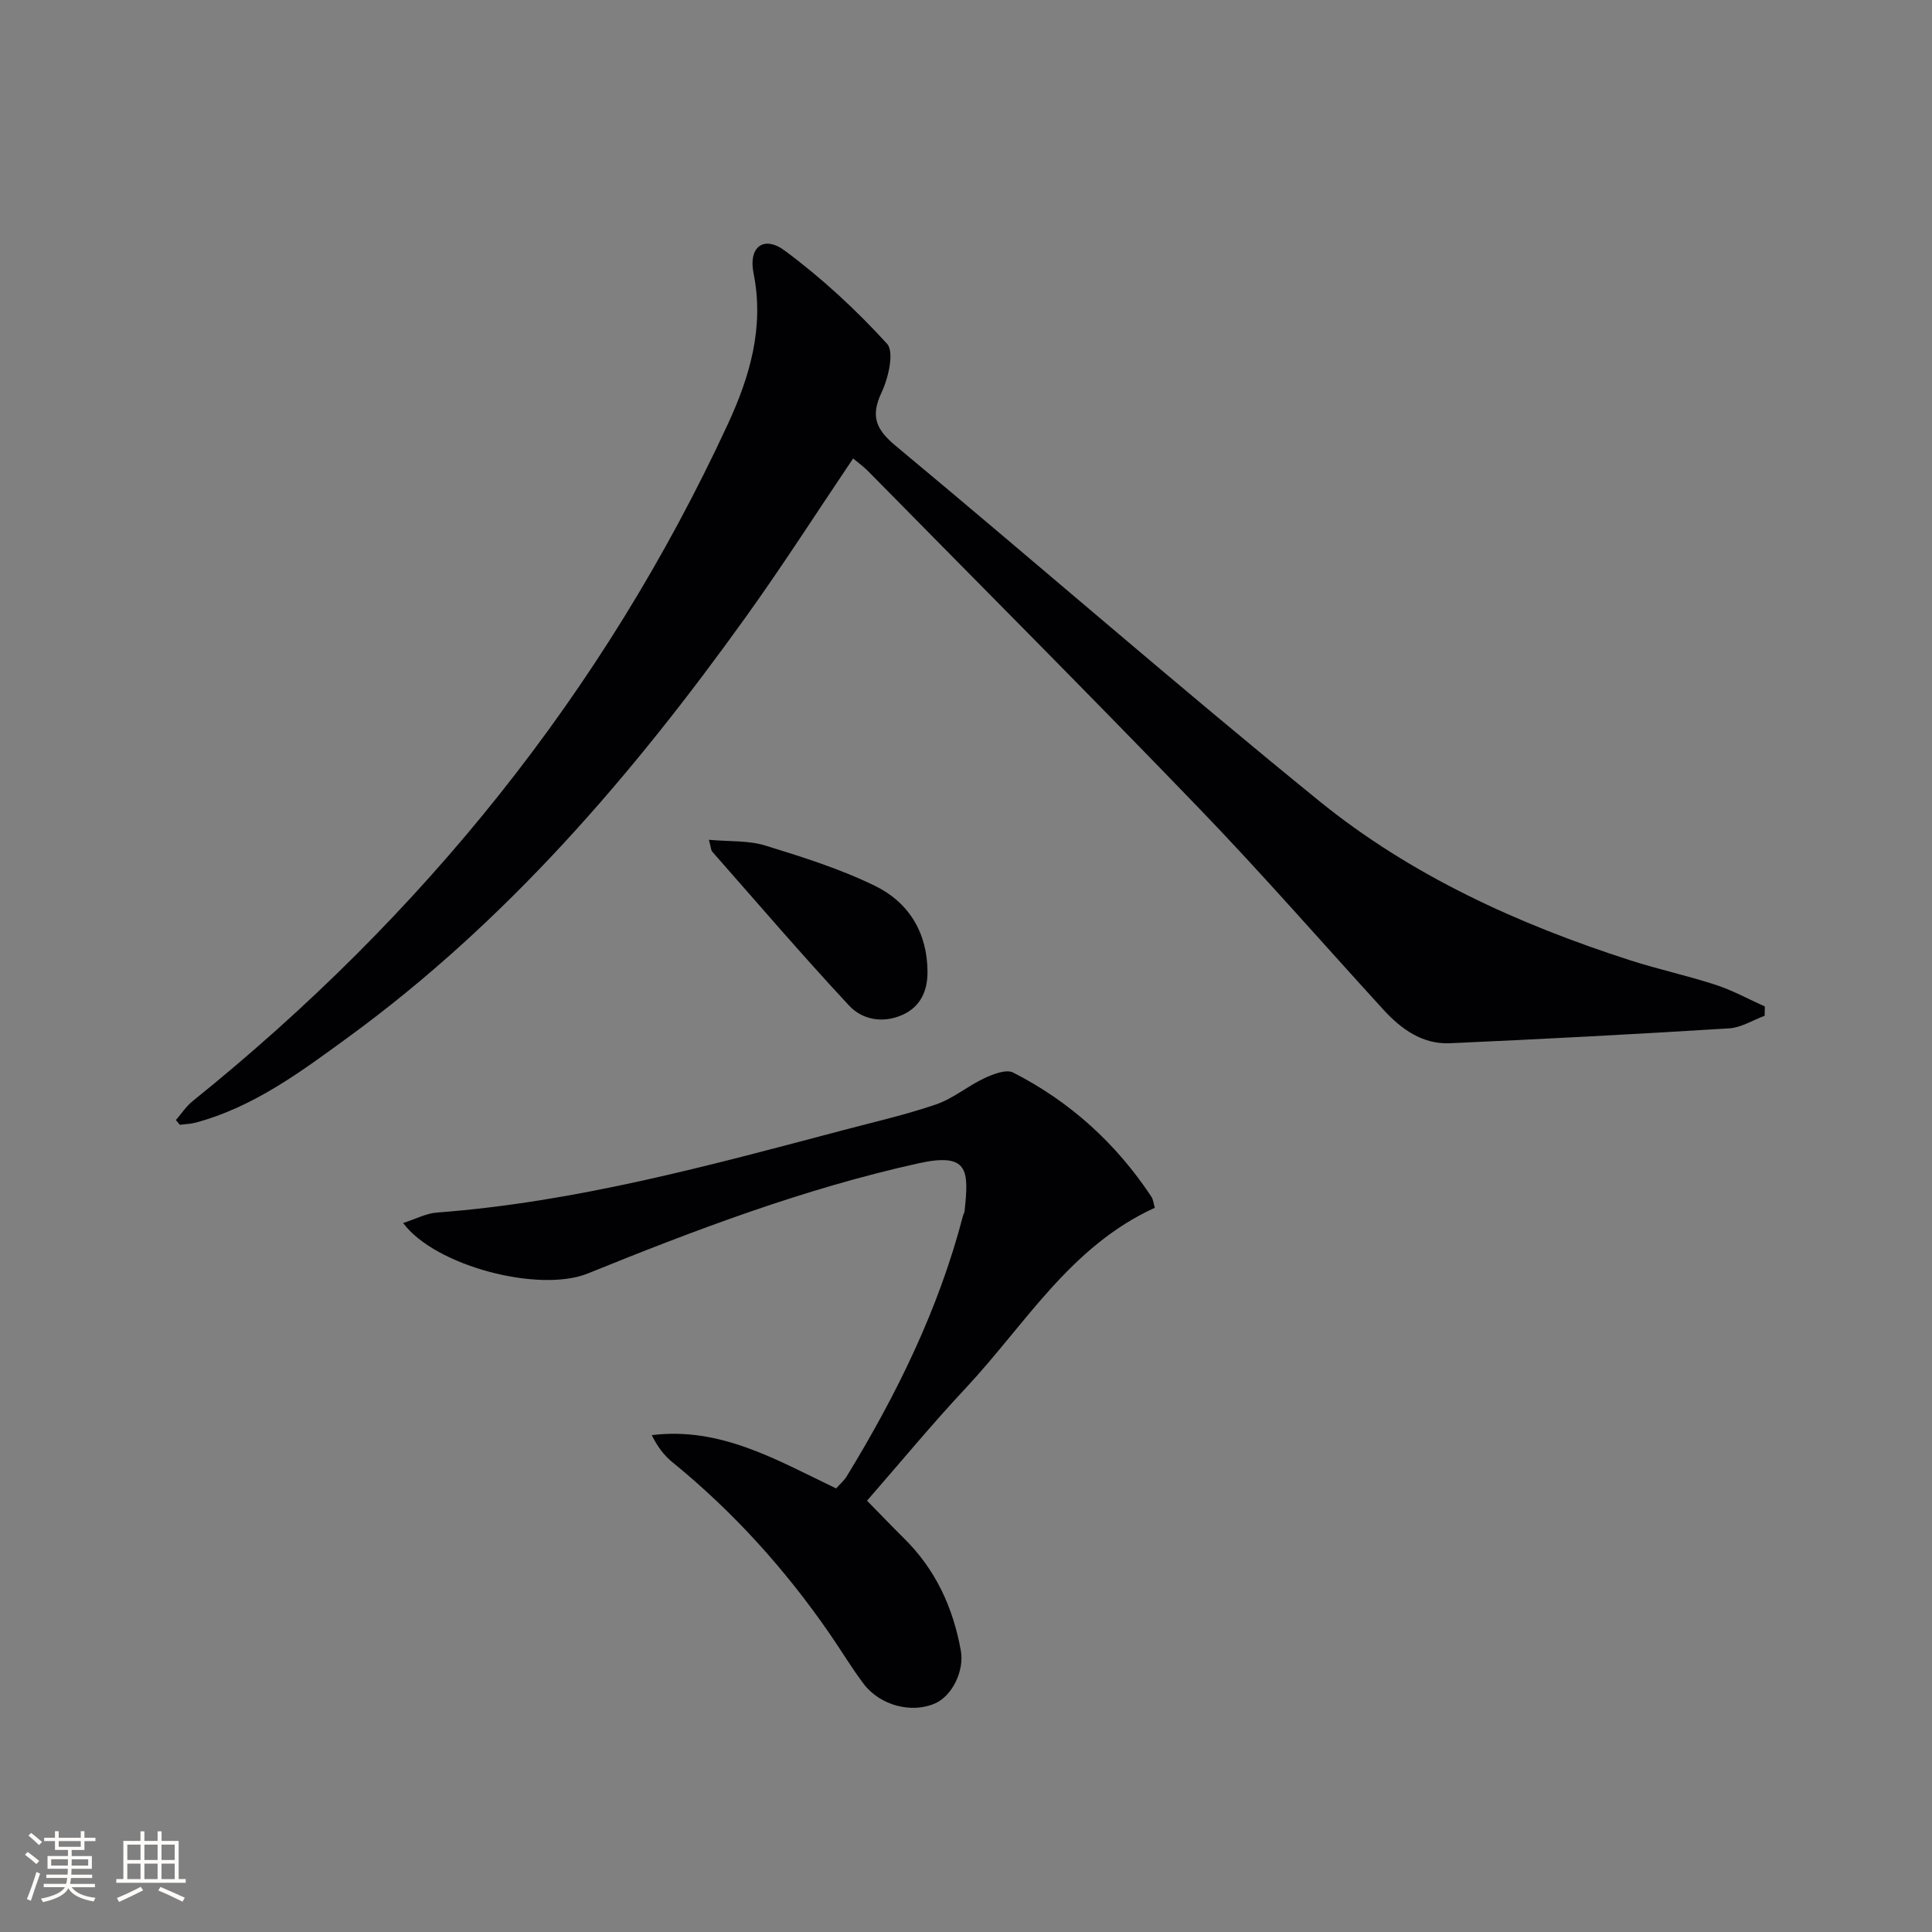 <svg enable-background="new 0 0 400 400" viewBox="0 0 400 400" xmlns="http://www.w3.org/2000/svg"><rect x="0" y="0" width="400" height="400" fill="#808080" stroke="none"/><g fill="#010104"><path d="m36.42 231.89c1.15-1.32 2.13-2.85 3.48-3.93 47.57-38.28 85.04-84.55 110.76-140.08 4.59-9.91 7.6-20.11 5.35-31.34-1.08-5.4 2.1-7.89 6.49-4.63 7.64 5.66 14.74 12.23 21.15 19.26 1.54 1.69.29 7.06-1.12 10.06-2.34 4.97-1.18 7.67 2.92 11.08 29.31 24.38 58.05 49.46 87.63 73.49 19.01 15.45 41.18 25.53 64.47 33.03 5.84 1.88 11.86 3.17 17.69 5.08 3.5 1.14 6.77 2.96 10.15 4.47-.01.64-.02 1.29-.04 1.93-2.45.9-4.86 2.45-7.35 2.6-19.25 1.2-38.51 2.22-57.77 3.08-5.71.26-10.11-2.9-13.82-6.96-12.69-13.88-25.05-28.08-38.1-41.62-22.64-23.5-45.7-46.61-68.59-69.87-.91-.93-1.99-1.69-3.09-2.62-7.47 11.08-14.54 22.12-22.17 32.76-23.49 32.75-49.57 63.14-82.37 87.07-9.77 7.13-19.57 14.45-31.58 17.68-1.06.28-2.19.3-3.28.45-.28-.33-.54-.66-.81-.99z"/><path d="m83.46 253.21c2.66-.85 4.77-1.99 6.96-2.16 28.81-2.16 56.51-9.75 84.26-17.09 6.41-1.7 12.91-3.17 19.16-5.32 3.52-1.21 6.54-3.81 9.96-5.41 1.82-.85 4.52-1.9 5.96-1.17 11.76 6 21.29 14.64 28.6 25.67.42.64.48 1.51.73 2.33-17.5 7.97-26.84 24.18-39.11 37.29-7.04 7.52-13.6 15.48-20.47 23.35 2.62 2.67 5.1 5.27 7.65 7.79 6.52 6.42 10.15 14.3 11.76 23.19.78 4.29-1.8 9.42-5.3 10.98-4.83 2.15-11.4.48-14.82-4.05-2.5-3.31-4.63-6.89-6.99-10.31-9.22-13.37-19.99-25.31-32.61-35.58-1.72-1.4-3.09-3.22-4.26-5.59 14.25-1.77 25.91 5.17 38.17 11.03.76-.85 1.64-1.6 2.21-2.53 10.35-16.94 19.04-34.62 24.06-53.93.08-.32.29-.62.32-.94.93-8.54.83-12.2-9.58-9.9-23.63 5.24-46.1 13.75-68.42 22.8-10.03 4.06-31.6-1.5-38.24-10.45z"/><path d="m146.77 173.87c4.33.39 8.19.12 11.64 1.18 7.73 2.38 15.55 4.84 22.79 8.38 6.96 3.4 10.8 9.7 10.83 17.75.02 3.88-1.37 7.21-5.15 8.92-4.06 1.83-8.32 1.06-11.09-1.91-9.7-10.41-18.96-21.23-28.37-31.91-.19-.23-.18-.63-.65-2.41z"/></g><path d="m5.17 384 .55-.58c.85.61 1.65 1.24 2.4 1.87l-.59.64c-.83-.73-1.62-1.38-2.36-1.93m1.22 9.53-.82-.34c.71-1.76 1.37-3.64 1.98-5.63.24.13.5.25.76.36-.6 1.67-1.24 3.54-1.92 5.61m-.5-13.5.57-.54c.56.44 1.31 1.06 2.26 1.87l-.64.64c-.68-.66-1.41-1.32-2.19-1.97m3.25.46h2.24v-1.36h.77v1.36h4.57v-1.36h.76v1.36h2.28v.69h-2.28v1.84h-2.64v1.26h4.18v2.64h-4.21c0 .45-.02.86-.05 1.21h4.32v.69h-4.38c-.04.34-.1.75-.19 1.22h5.15v.69h-4.82c.87 1.19 2.51 1.92 4.93 2.19-.17.31-.3.57-.37.76-2.77-.49-4.52-1.41-5.26-2.76-.56 1.26-2.3 2.23-5.24 2.9-.12-.25-.26-.48-.43-.72 2.73-.55 4.38-1.34 4.96-2.38h-4.38v-.69h4.65c.1-.38.17-.79.21-1.22h-4.32v-.69h4.4c.03-.34.05-.75.05-1.21h-4.2v-2.64h4.23v-1.26h-2.69v-1.84h-2.24zm1.46 4.46v1.29h3.45c.01-.4.02-.57.01-.53v-.32-.45h-3.46zm1.55-2.59h4.57v-1.19h-4.57zm6.11 2.59h-3.42v.77c-.01.19-.01.37-.02.53h3.44z" fill="#fcfbfa"/><path d="m32.63 379.16h.82v1.98h3.54v7.89h1.46v.78h-14.37v-.78h1.46v-7.89h3.54v-1.98h.82v1.98h2.73zm-3.49 11.48.5.73c-1.61.82-3.28 1.63-5 2.41-.13-.27-.28-.55-.44-.82 1.75-.72 3.4-1.49 4.94-2.32m-2.78-5.55h2.73v-3.18h-2.73zm0 3.95h2.73v-3.2h-2.73zm3.54-3.95h2.73v-3.18h-2.73zm0 3.95h2.73v-3.2h-2.73zm7.89 4.68c-1.84-.92-3.51-1.7-5.02-2.32l.45-.73c1.89.8 3.57 1.55 5.04 2.23zm-1.62-11.81h-2.73v3.18h2.73zm-2.73 7.13h2.73v-3.2h-2.73z" fill="#fcfbfa"/></svg>